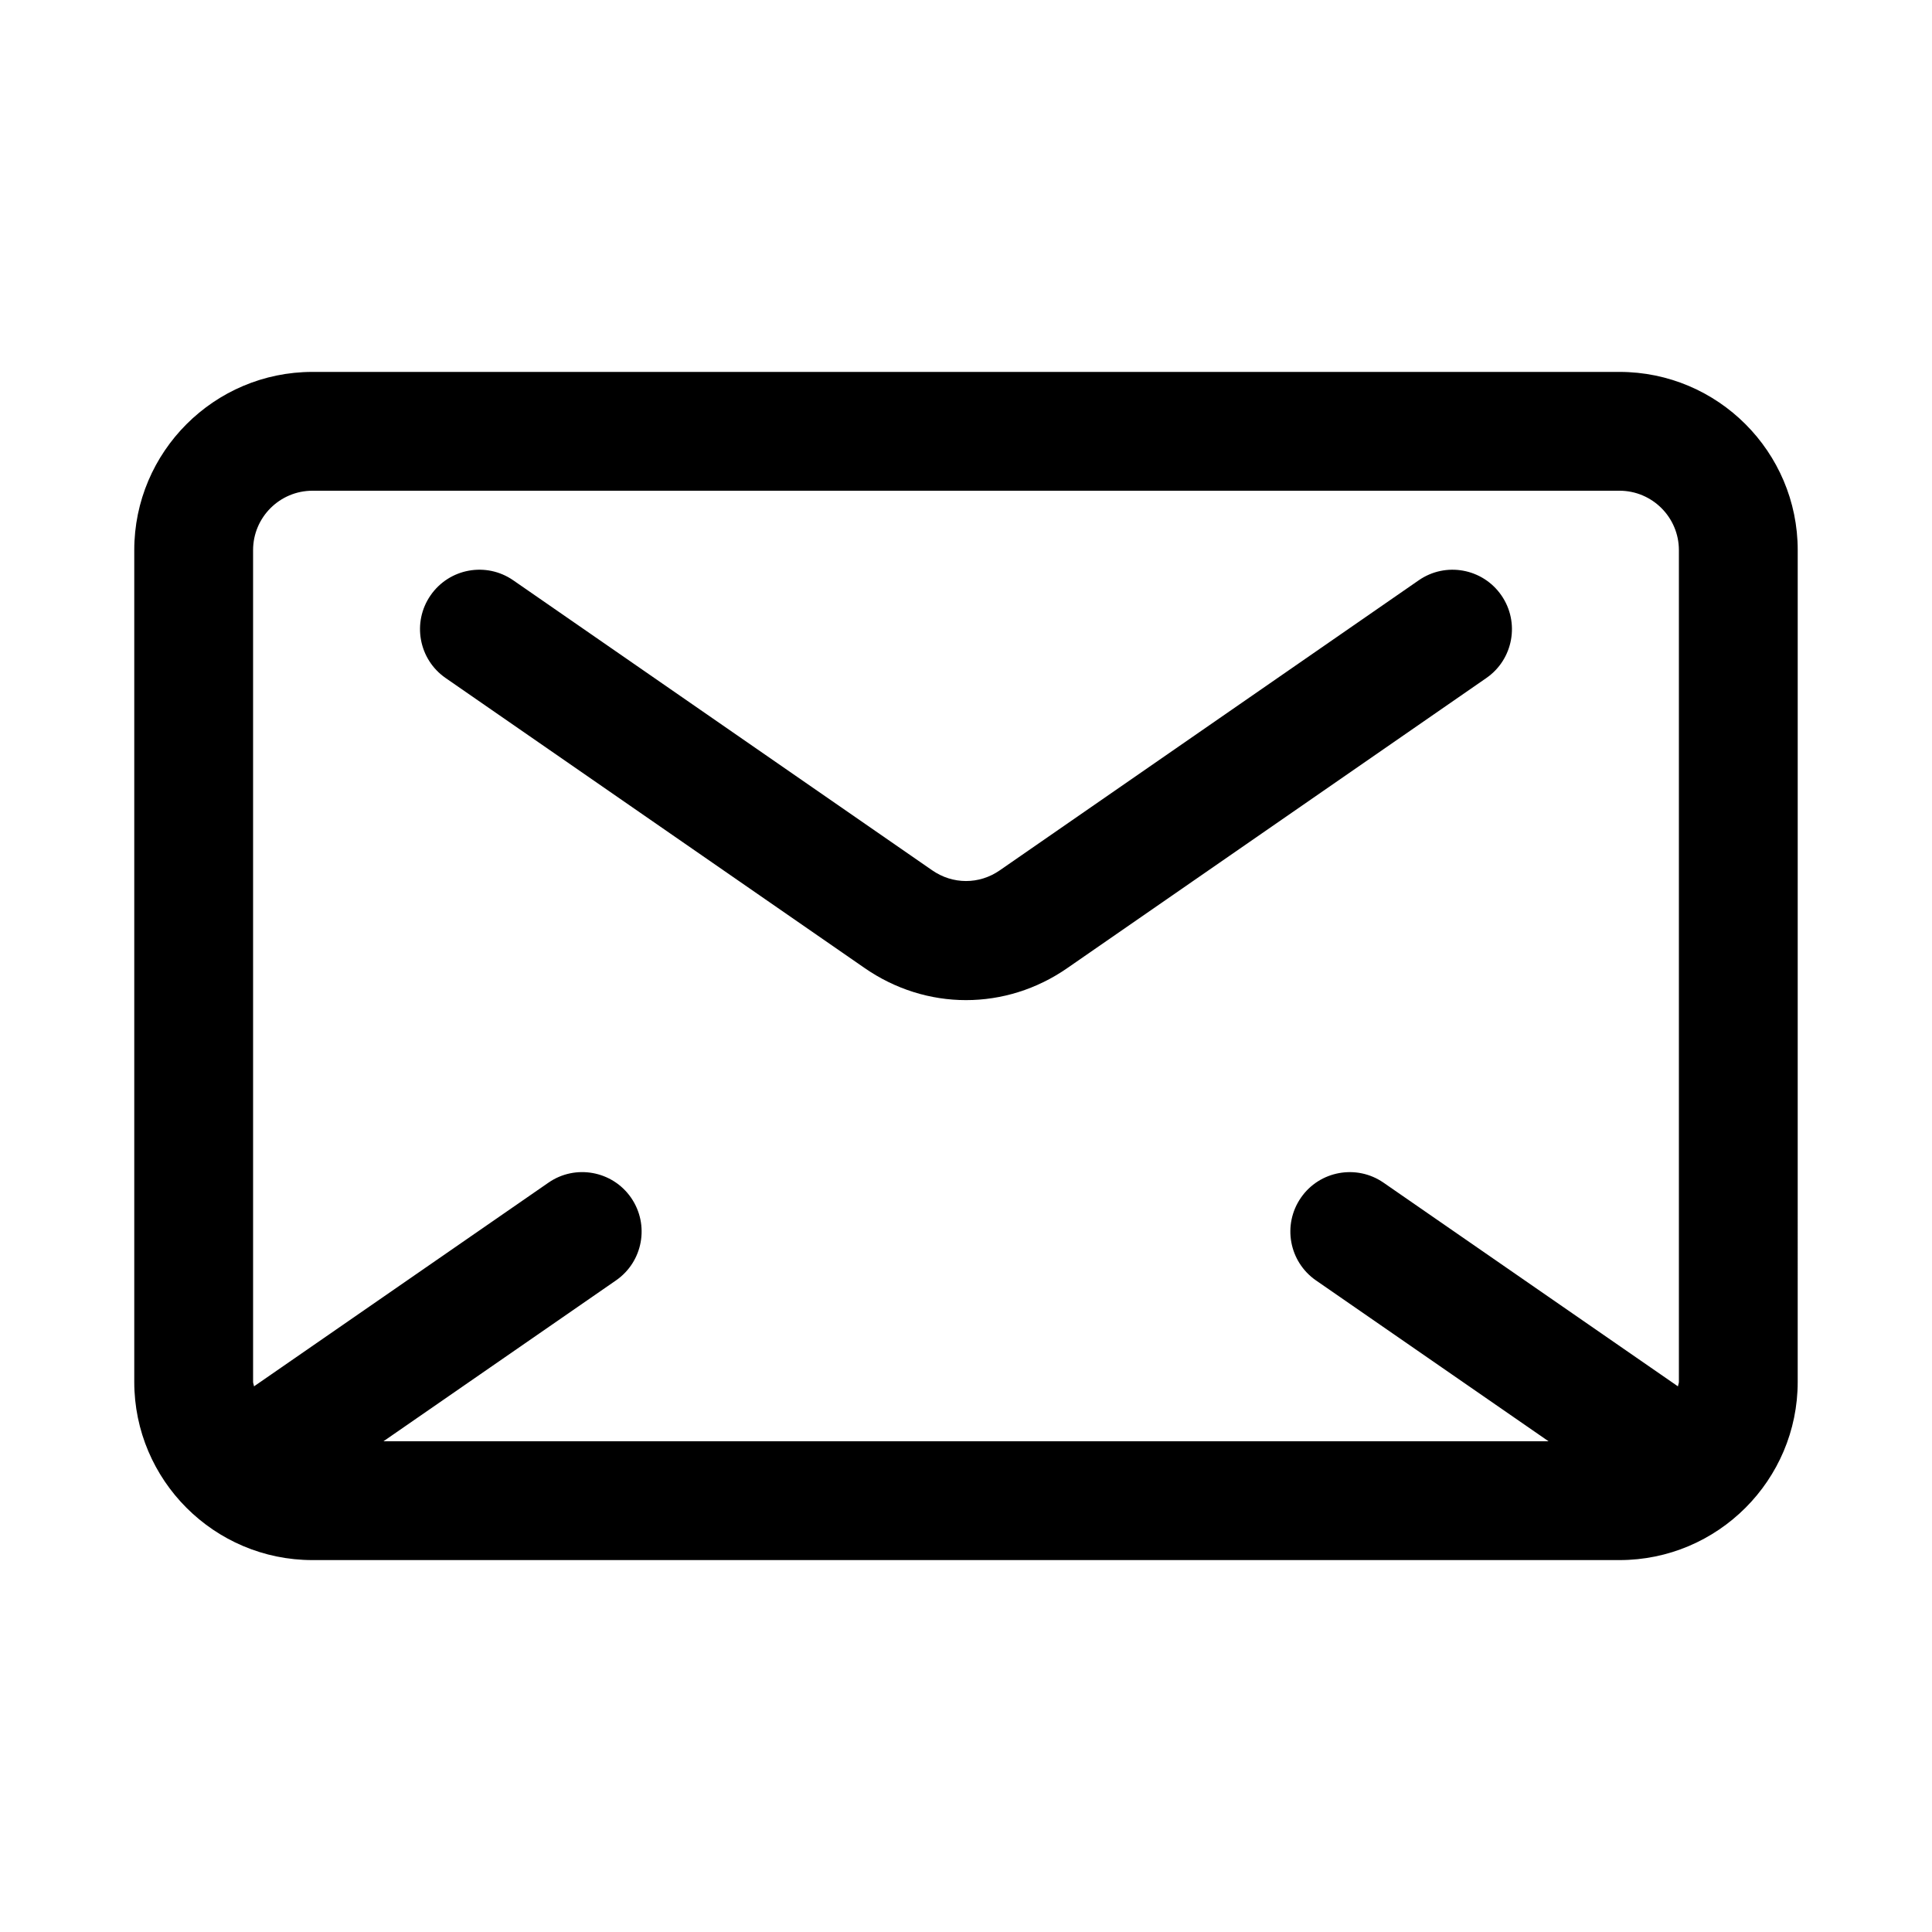 <?xml version="1.0" encoding="UTF-8"?>
<!-- Uploaded to: SVG Repo, www.svgrepo.com, Generator: SVG Repo Mixer Tools -->
<svg fill="#000000" width="800px" height="800px" version="1.1" viewBox="144 144 512 512" xmlns="http://www.w3.org/2000/svg">
 <g>
  <path d="m573.18 242.56h-346.37c-26.043 0-47.23 21.188-47.23 47.23v220.42c0 26.047 21.188 47.23 47.23 47.23h346.37c26.047 0 47.23-21.188 47.23-47.23l0.004-220.42c0-26.043-21.188-47.23-47.23-47.23zm-362.11 47.23c0-8.688 7.066-15.742 15.742-15.742h346.37c8.68 0 15.742 7.059 15.742 15.742v220.42c0 0.422-0.211 0.781-0.242 1.195l-78.023-53.977c-7.141-4.949-16.973-3.168-21.902 3.981-4.949 7.164-3.16 16.957 3.988 21.91l61.637 42.633h-308.76l61.629-42.637c7.148-4.949 8.941-14.746 3.988-21.91-4.949-7.148-14.777-8.934-21.902-3.981l-78.023 53.977c-0.031-0.41-0.242-0.77-0.242-1.191z"/>
  <path d="m373.05 400.48c8.188 5.703 17.574 8.562 26.953 8.562 9.371 0 18.742-2.844 26.906-8.531l110.99-76.828c7.148-4.949 8.934-14.762 3.981-21.91-4.949-7.148-14.754-8.949-21.91-3.981l-111.02 76.859c-5.441 3.781-12.469 3.781-17.941-0.031l-110.99-76.832c-7.172-4.965-16.957-3.168-21.91 3.981-4.949 7.148-3.168 16.957 3.981 21.91z"/>
 </g>
</svg>